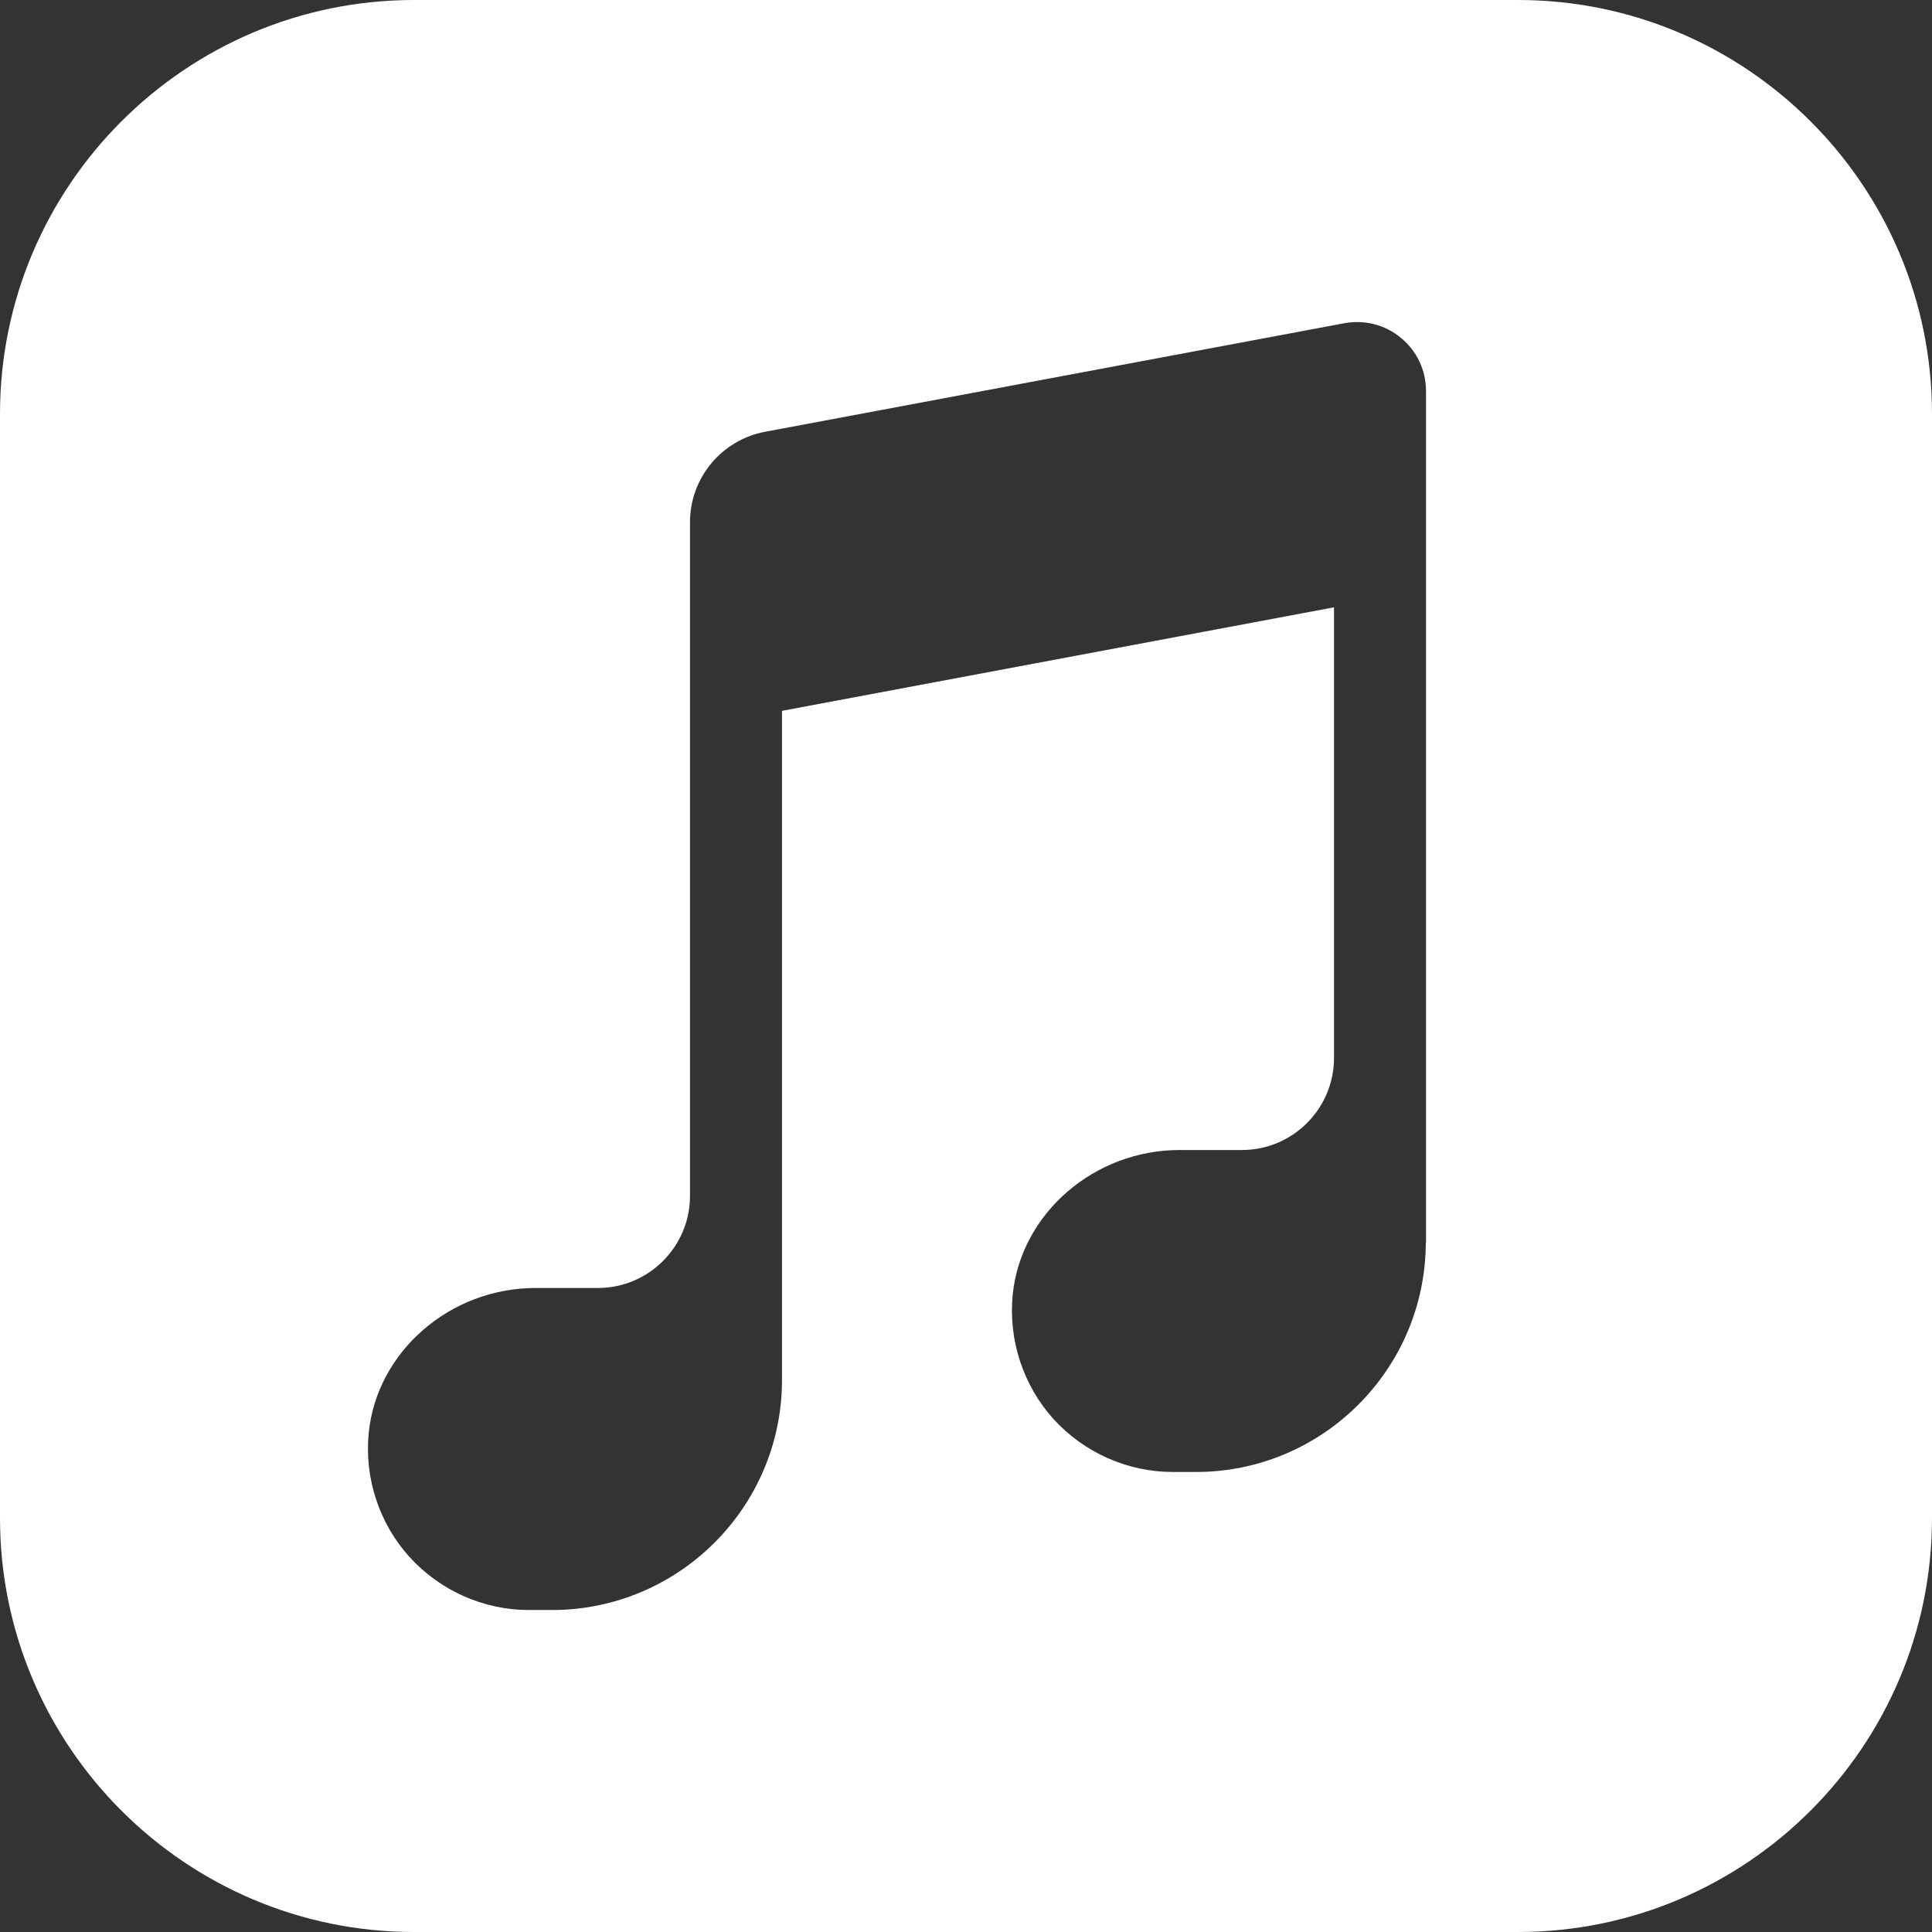 <?xml version="1.0" encoding="utf-8"?>
<svg width="29px" height="29px" viewBox="0 0 29 29" version="1.1" xmlns:xlink="http://www.w3.org/1999/xlink" xmlns="http://www.w3.org/2000/svg">
  <rect x="0" y="0" width="29" height="29" fill="#333333" stroke="none"/>
  <g id="icons8-music-2">
    <path d="M22.786 0L6.214 0C2.789 0 -1.92821e-05 2.786 -1.92821e-05 6.214L-1.92821e-05 22.786C-1.92821e-05 26.214 2.789 29 6.214 29L22.786 29C26.211 29 29 26.214 29 22.786L29 6.214C29 2.786 26.211 0 22.786 0ZM21.405 15.881L21.405 18.656L21.402 18.656C21.394 20.555 19.851 22.095 17.952 22.095L17.607 22.095C16.925 22.095 16.272 21.804 15.813 21.3C15.358 20.795 15.134 20.113 15.201 19.433C15.325 18.214 16.423 17.262 17.707 17.262L18.643 17.262C19.403 17.262 20.024 16.642 20.024 15.881L20.024 9.116L11.738 10.67L11.738 20.714C11.738 22.619 10.19 24.167 8.286 24.167L7.94 24.167C7.258 24.167 6.605 23.875 6.147 23.371C5.691 22.867 5.467 22.184 5.535 21.505C5.659 20.285 6.756 19.333 8.04 19.333L8.976 19.333C9.737 19.333 10.357 18.713 10.357 17.952L10.357 7.838C10.357 7.174 10.832 6.603 11.485 6.481L20.177 4.852C20.482 4.796 20.793 4.874 21.03 5.073C21.27 5.27 21.405 5.562 21.405 5.869L21.405 15.881Z" id="Shape" fill="#FFFFFF" stroke="none" />
  </g>
</svg>